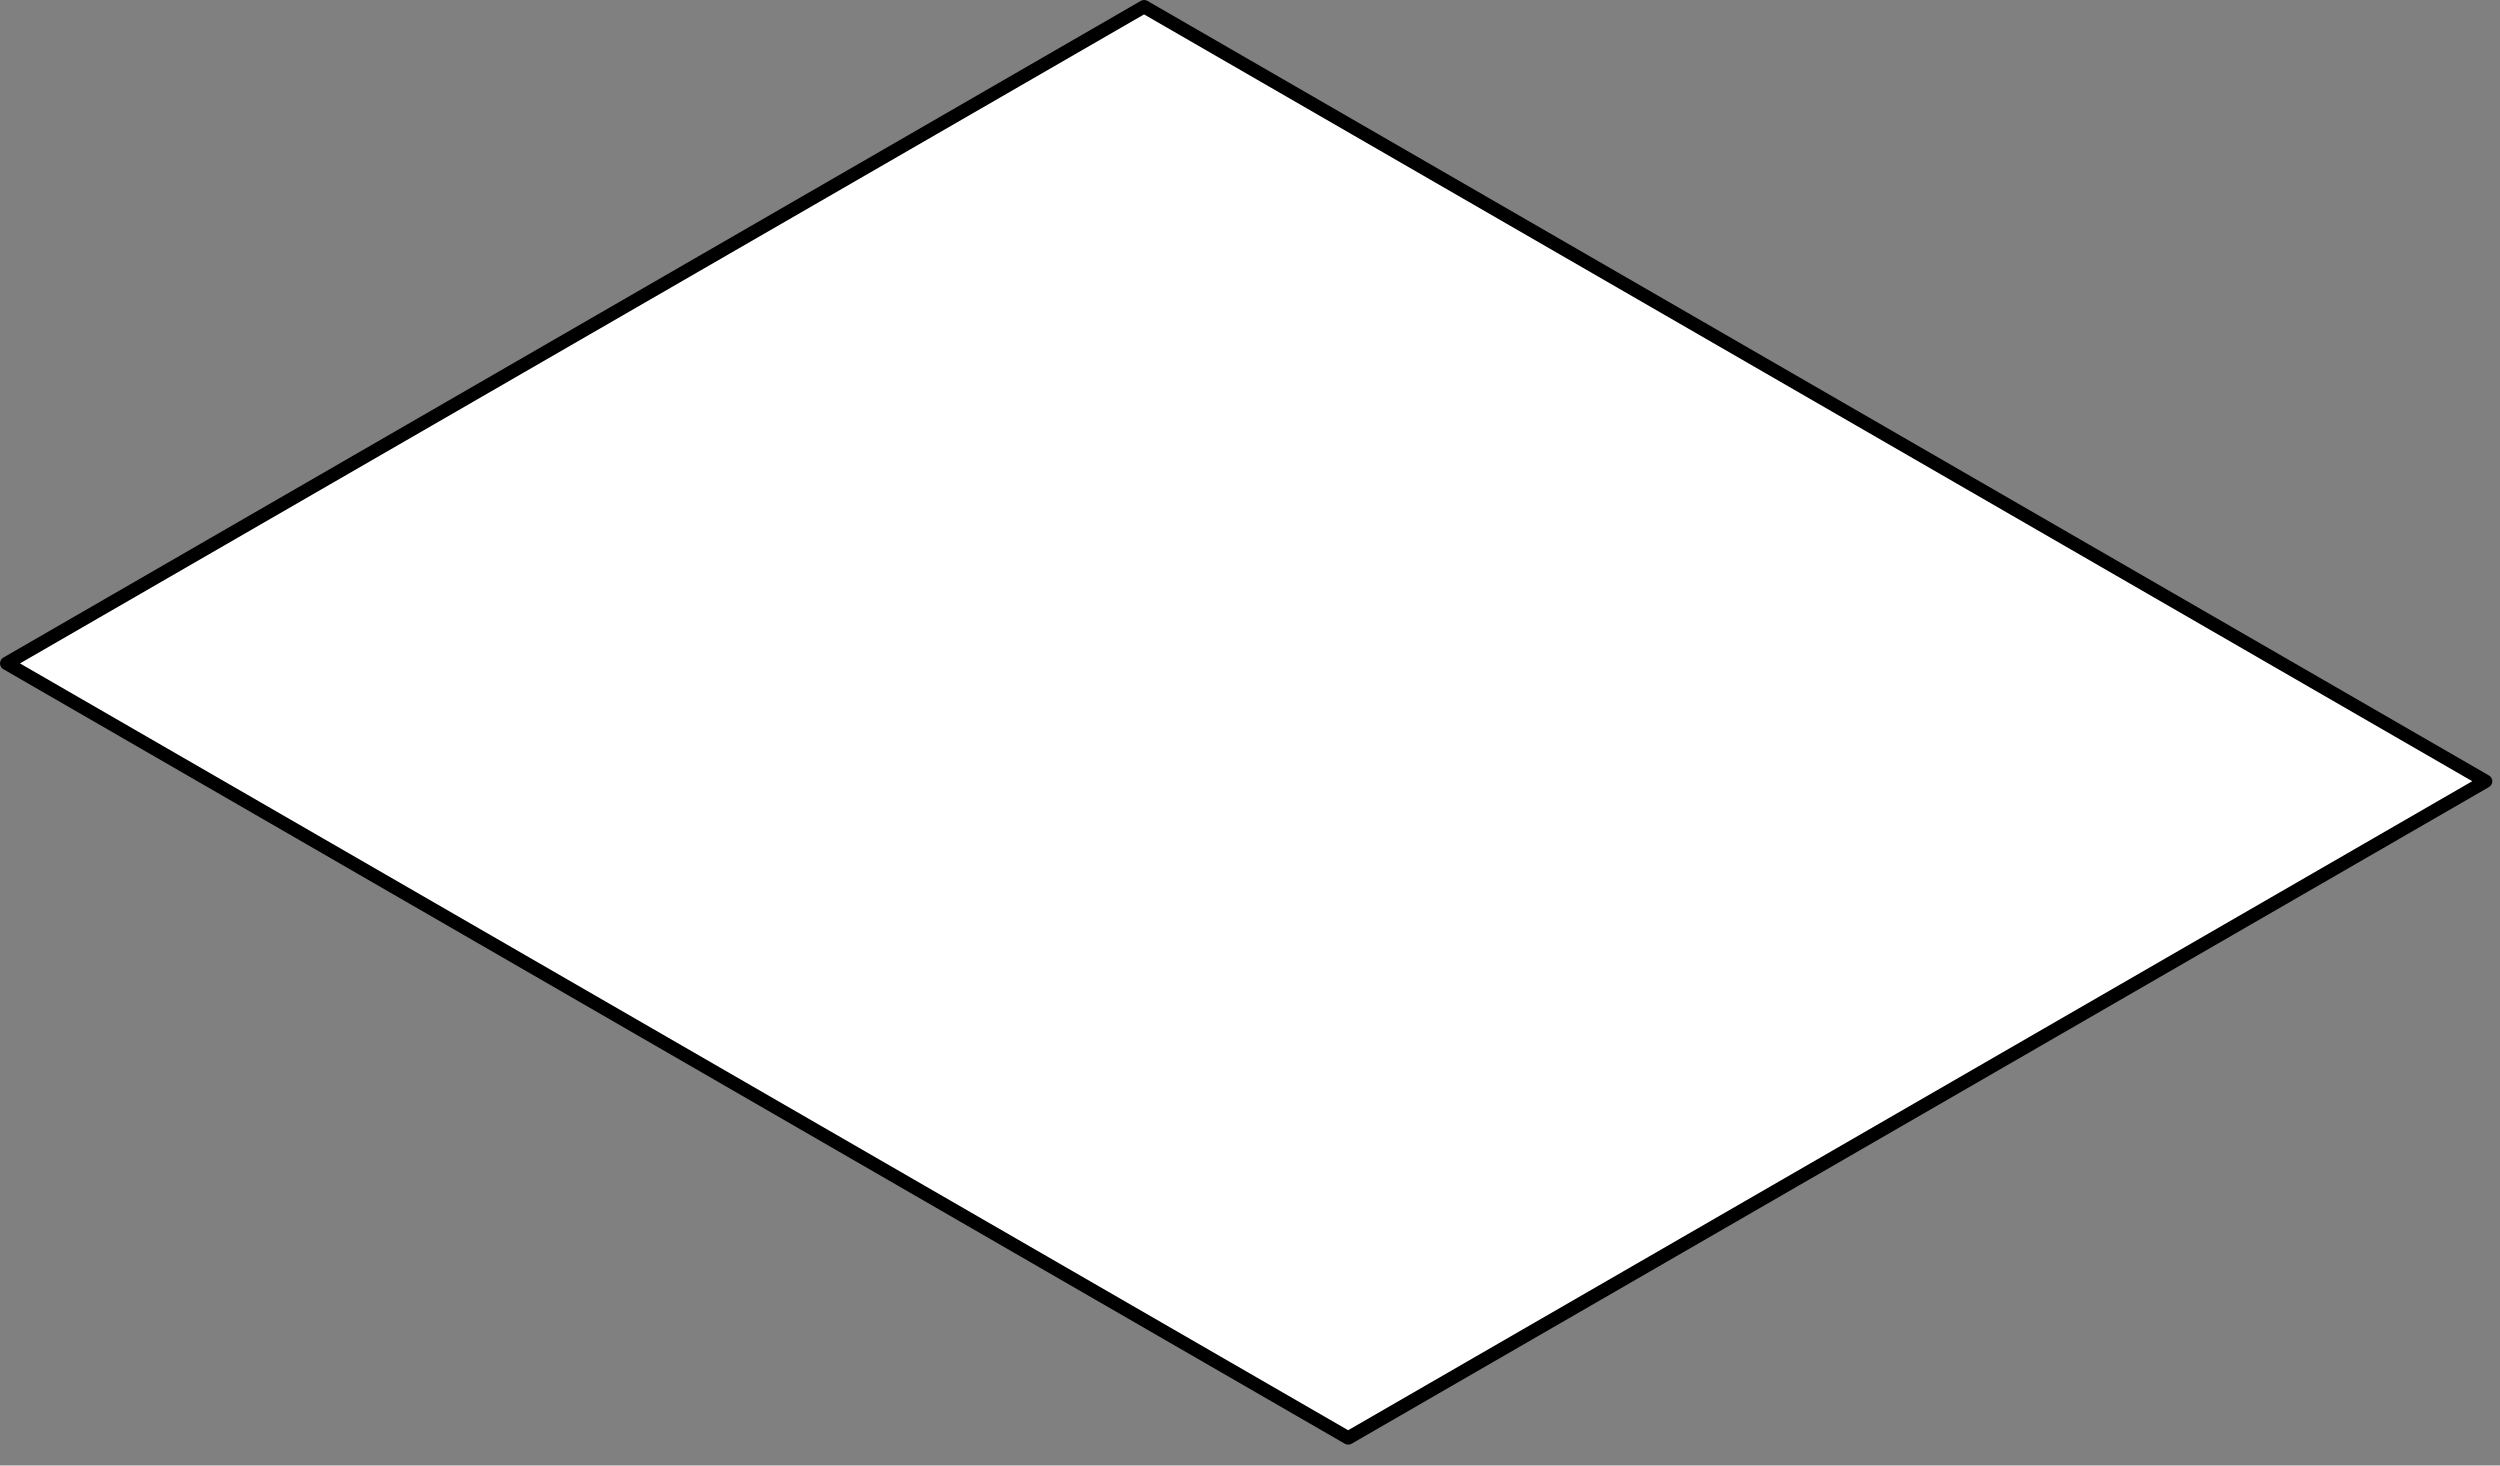 <?xml version="1.0" encoding="utf-8"?>
<svg xmlns="http://www.w3.org/2000/svg" fill="none" height="100%" overflow="visible" preserveAspectRatio="none" style="display: block;" viewBox="0 0 58 34" width="100%">
<rect x="0" y="0" width="58" height="34" fill="#808080" stroke="none"/>
<g id="Group">
<path d="M31.277 33.36L0.153 15.391L26.543 0.156L57.667 18.125L31.277 33.36Z" fill="white" id="Vector"/>
<path d="M31.279 33.515C31.252 33.515 31.224 33.509 31.201 33.495L0.077 15.525C0.029 15.498 0 15.446 0 15.391C0 15.335 0.029 15.284 0.077 15.256L26.466 0.021C26.514 -0.007 26.573 -0.007 26.621 0.021L57.744 17.991C57.792 18.018 57.822 18.07 57.822 18.125C57.822 18.181 57.792 18.232 57.744 18.26L31.356 33.495C31.333 33.509 31.305 33.515 31.279 33.515ZM0.463 15.391L31.277 33.181L57.356 18.124L26.542 0.334L0.463 15.391Z" fill="black" id="Vector_2"/>
</g>
</svg>